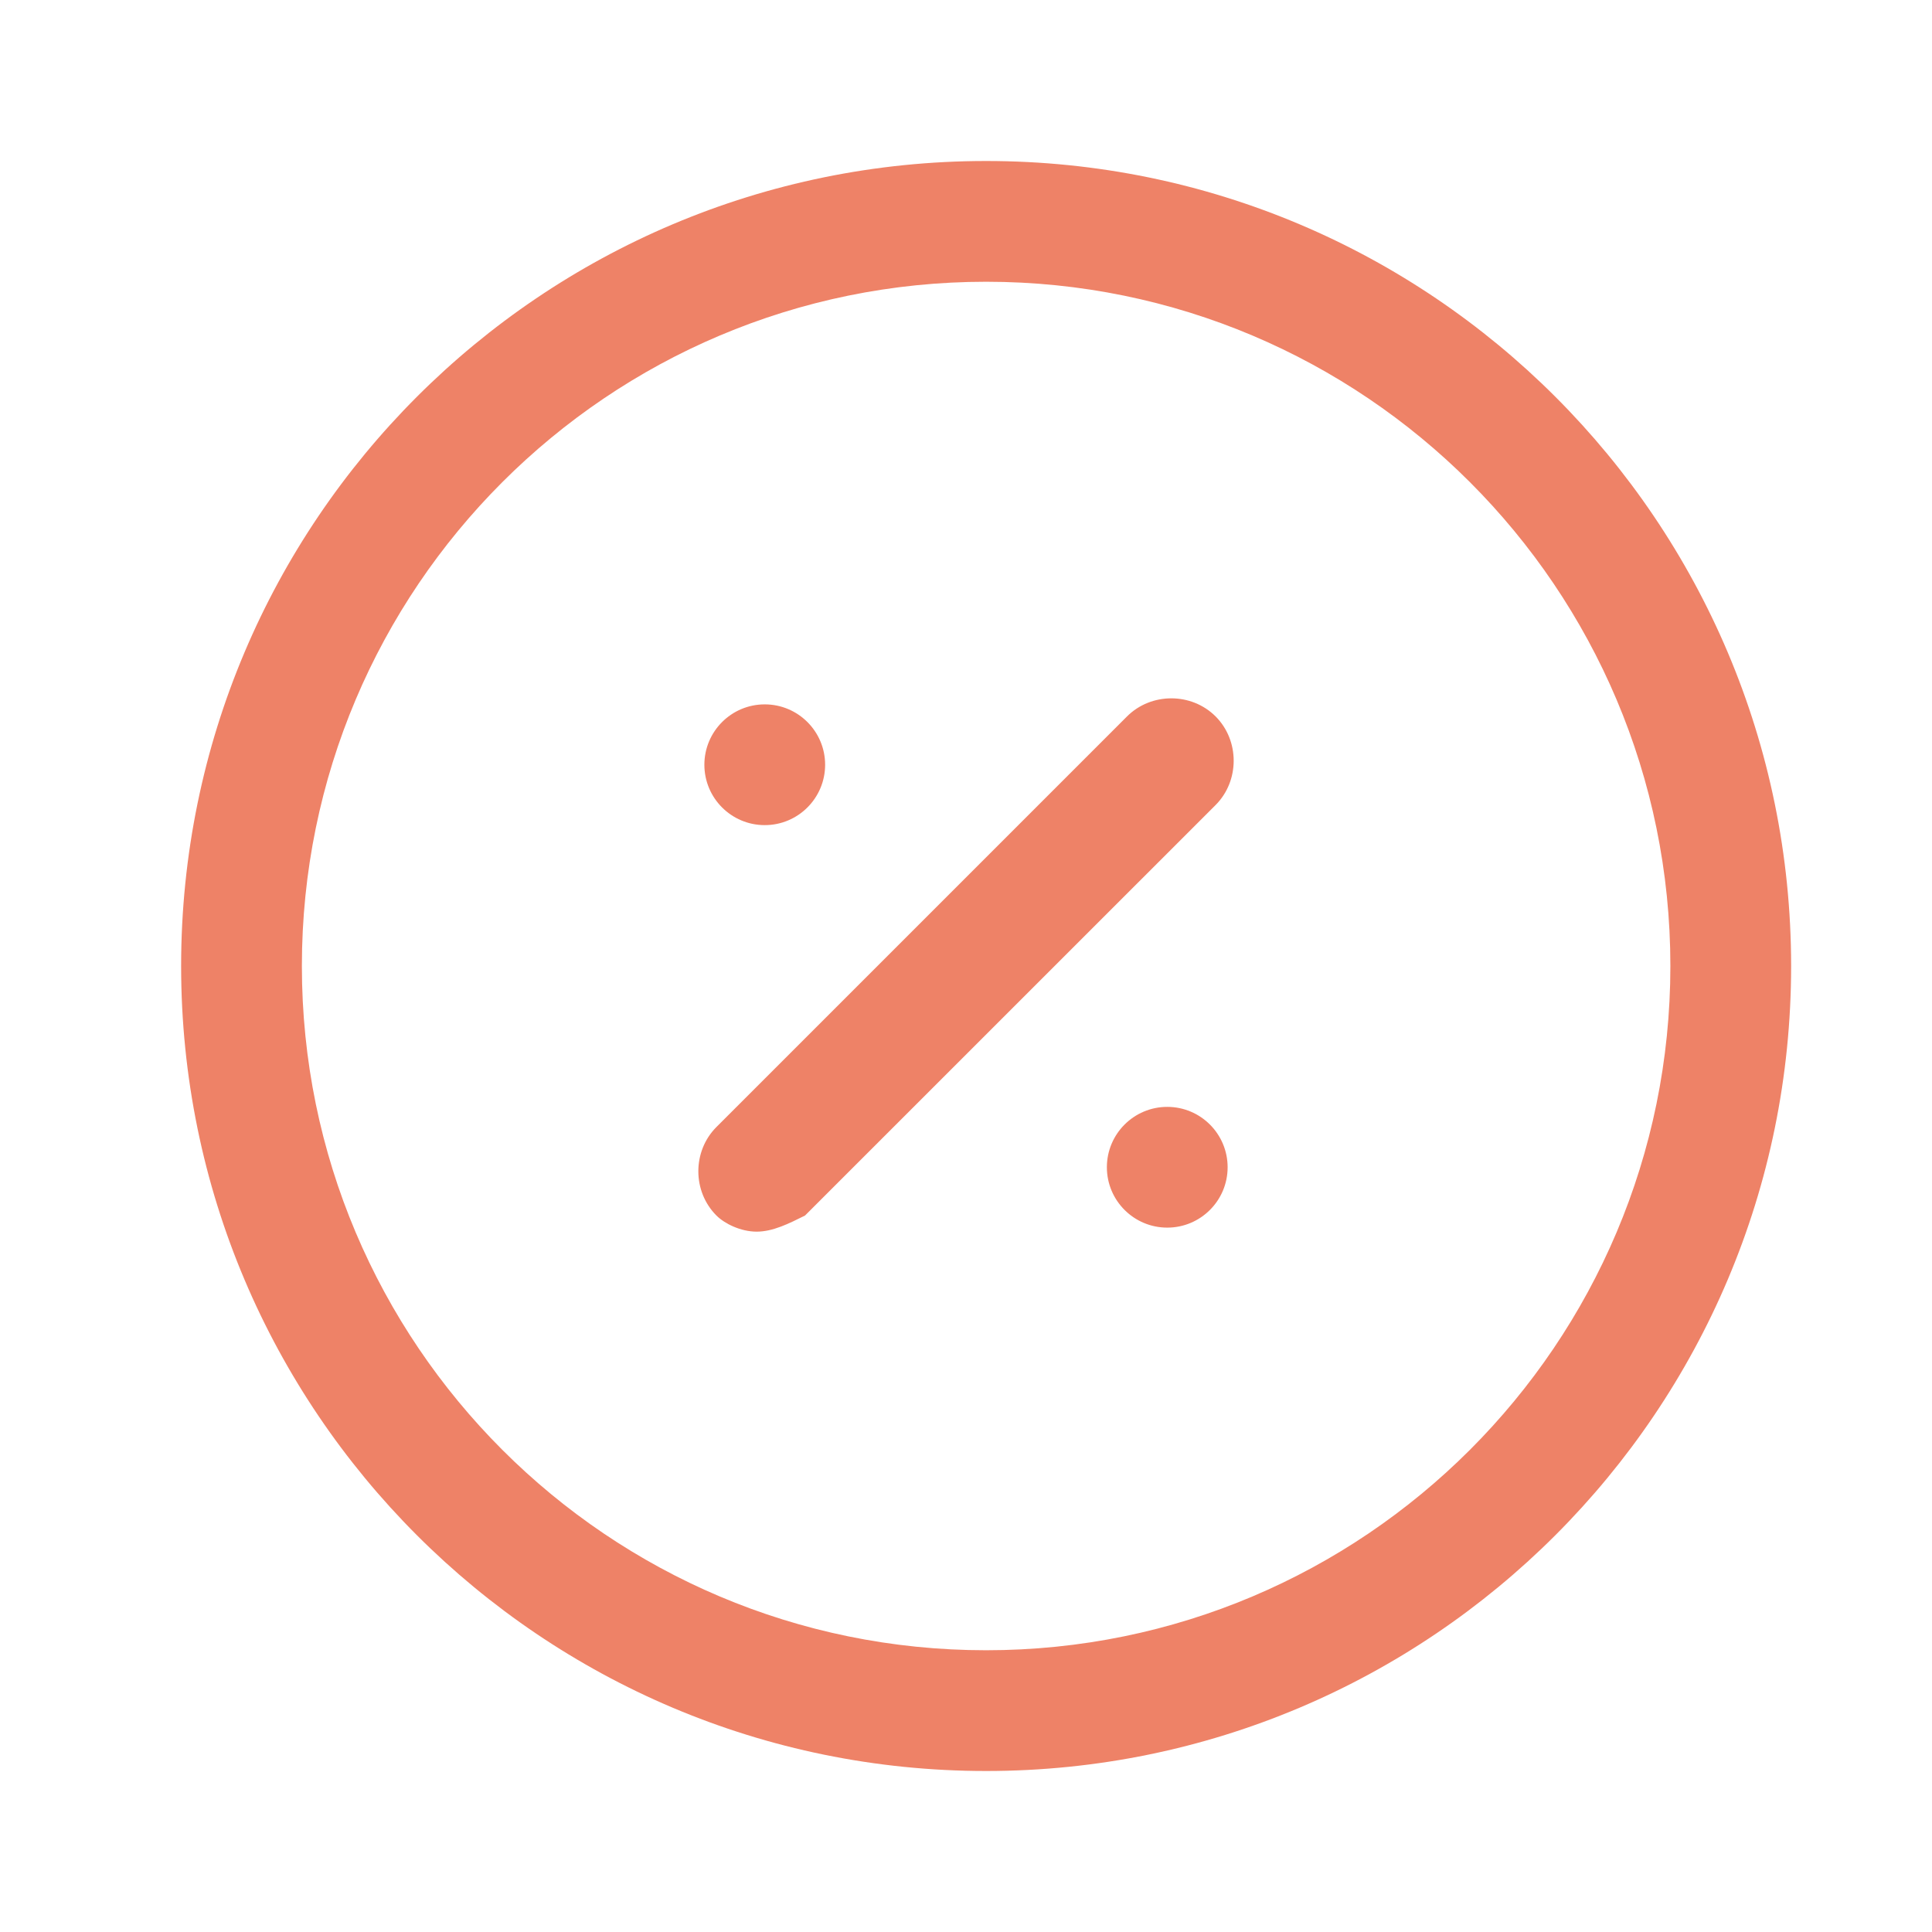 <svg width="24" height="24" viewBox="0 0 24 24" fill="none" xmlns="http://www.w3.org/2000/svg">
<path d="M12.25 2C17.773 2 22.25 6.477 22.25 12C22.25 17.523 17.773 22 12.25 22C6.727 22 2.25 17.523 2.25 12C2.25 6.477 6.727 2 12.25 2ZM12.25 3.5C7.556 3.5 3.75 7.306 3.75 12C3.75 16.694 7.556 20.5 12.25 20.5C16.944 20.5 20.75 16.694 20.75 12C20.75 7.306 16.944 3.5 12.25 3.5ZM14 8.9C14.3 8.6 14.801 8.6 15.101 8.9C15.4 9.2 15.4 9.7 15.101 10L10 15.1C9.8 15.2 9.6 15.3 9.4 15.3C9.2 15.3 9 15.2 8.9 15.1C8.6 14.8 8.6 14.3 8.9 14L14 8.9ZM14.5 13.75C14.914 13.75 15.25 14.086 15.25 14.5C15.25 14.914 14.914 15.25 14.5 15.25C14.086 15.25 13.75 14.914 13.75 14.5C13.75 14.086 14.086 13.75 14.5 13.75ZM9.5 8.75C9.914 8.75 10.25 9.086 10.25 9.5C10.25 9.914 9.914 10.25 9.5 10.25C9.086 10.25 8.75 9.914 8.75 9.5C8.75 9.086 9.086 8.75 9.5 8.75Z" fill="#EE8267"/>
</svg>
